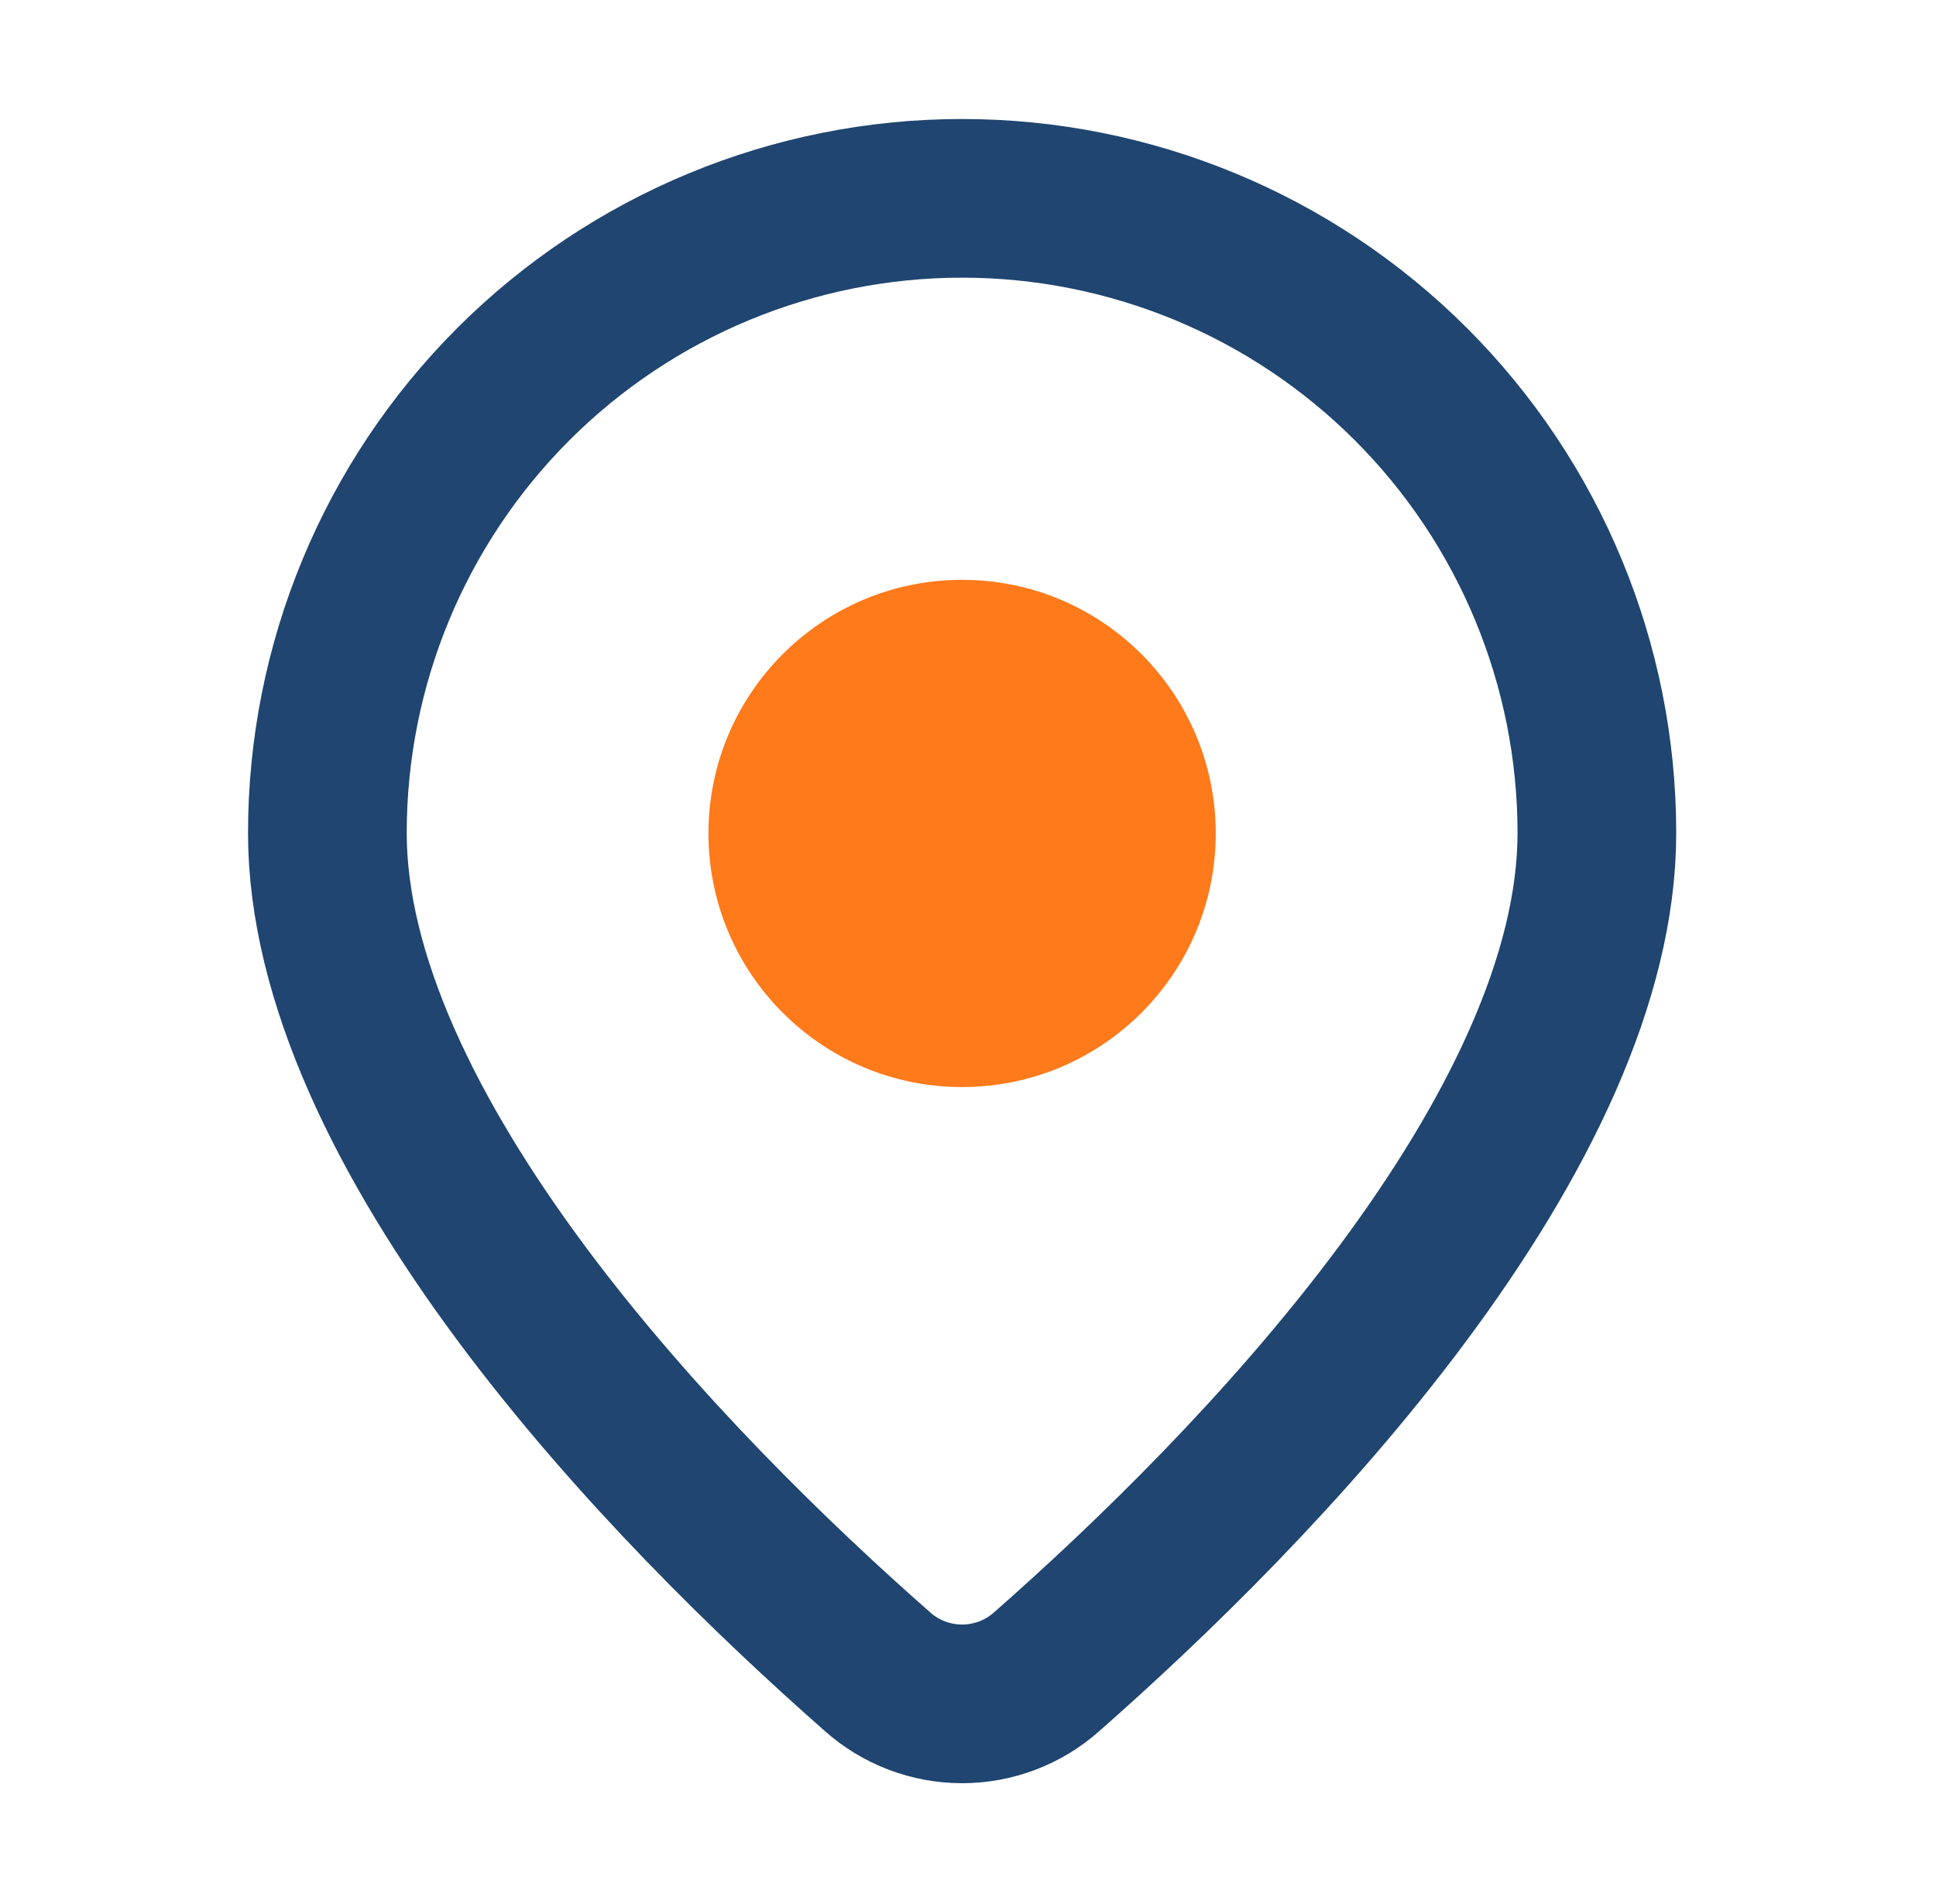 <svg width="61" height="60" viewBox="0 0 61 60" fill="none" xmlns="http://www.w3.org/2000/svg">
<circle cx="30.314" cy="26.264" r="7.992" fill="#FF7A1A"/>
<path d="M32.998 52.663L32.991 52.669L32.985 52.675C32.25 53.331 31.299 53.693 30.314 53.693C29.329 53.693 28.379 53.331 27.644 52.675L27.637 52.669L27.631 52.663C24.425 49.843 20.027 45.598 16.45 40.79C12.821 35.911 10.315 30.82 10.315 26.25C10.315 20.946 12.422 15.859 16.172 12.108C19.923 8.357 25.01 6.25 30.314 6.25C35.619 6.25 40.706 8.357 44.457 12.108C48.207 15.859 50.315 20.946 50.315 26.25C50.315 30.82 47.808 35.911 44.177 40.79C40.6 45.598 36.202 49.843 32.998 52.663Z" stroke="#1F4570" stroke-width="5"/>
</svg>
